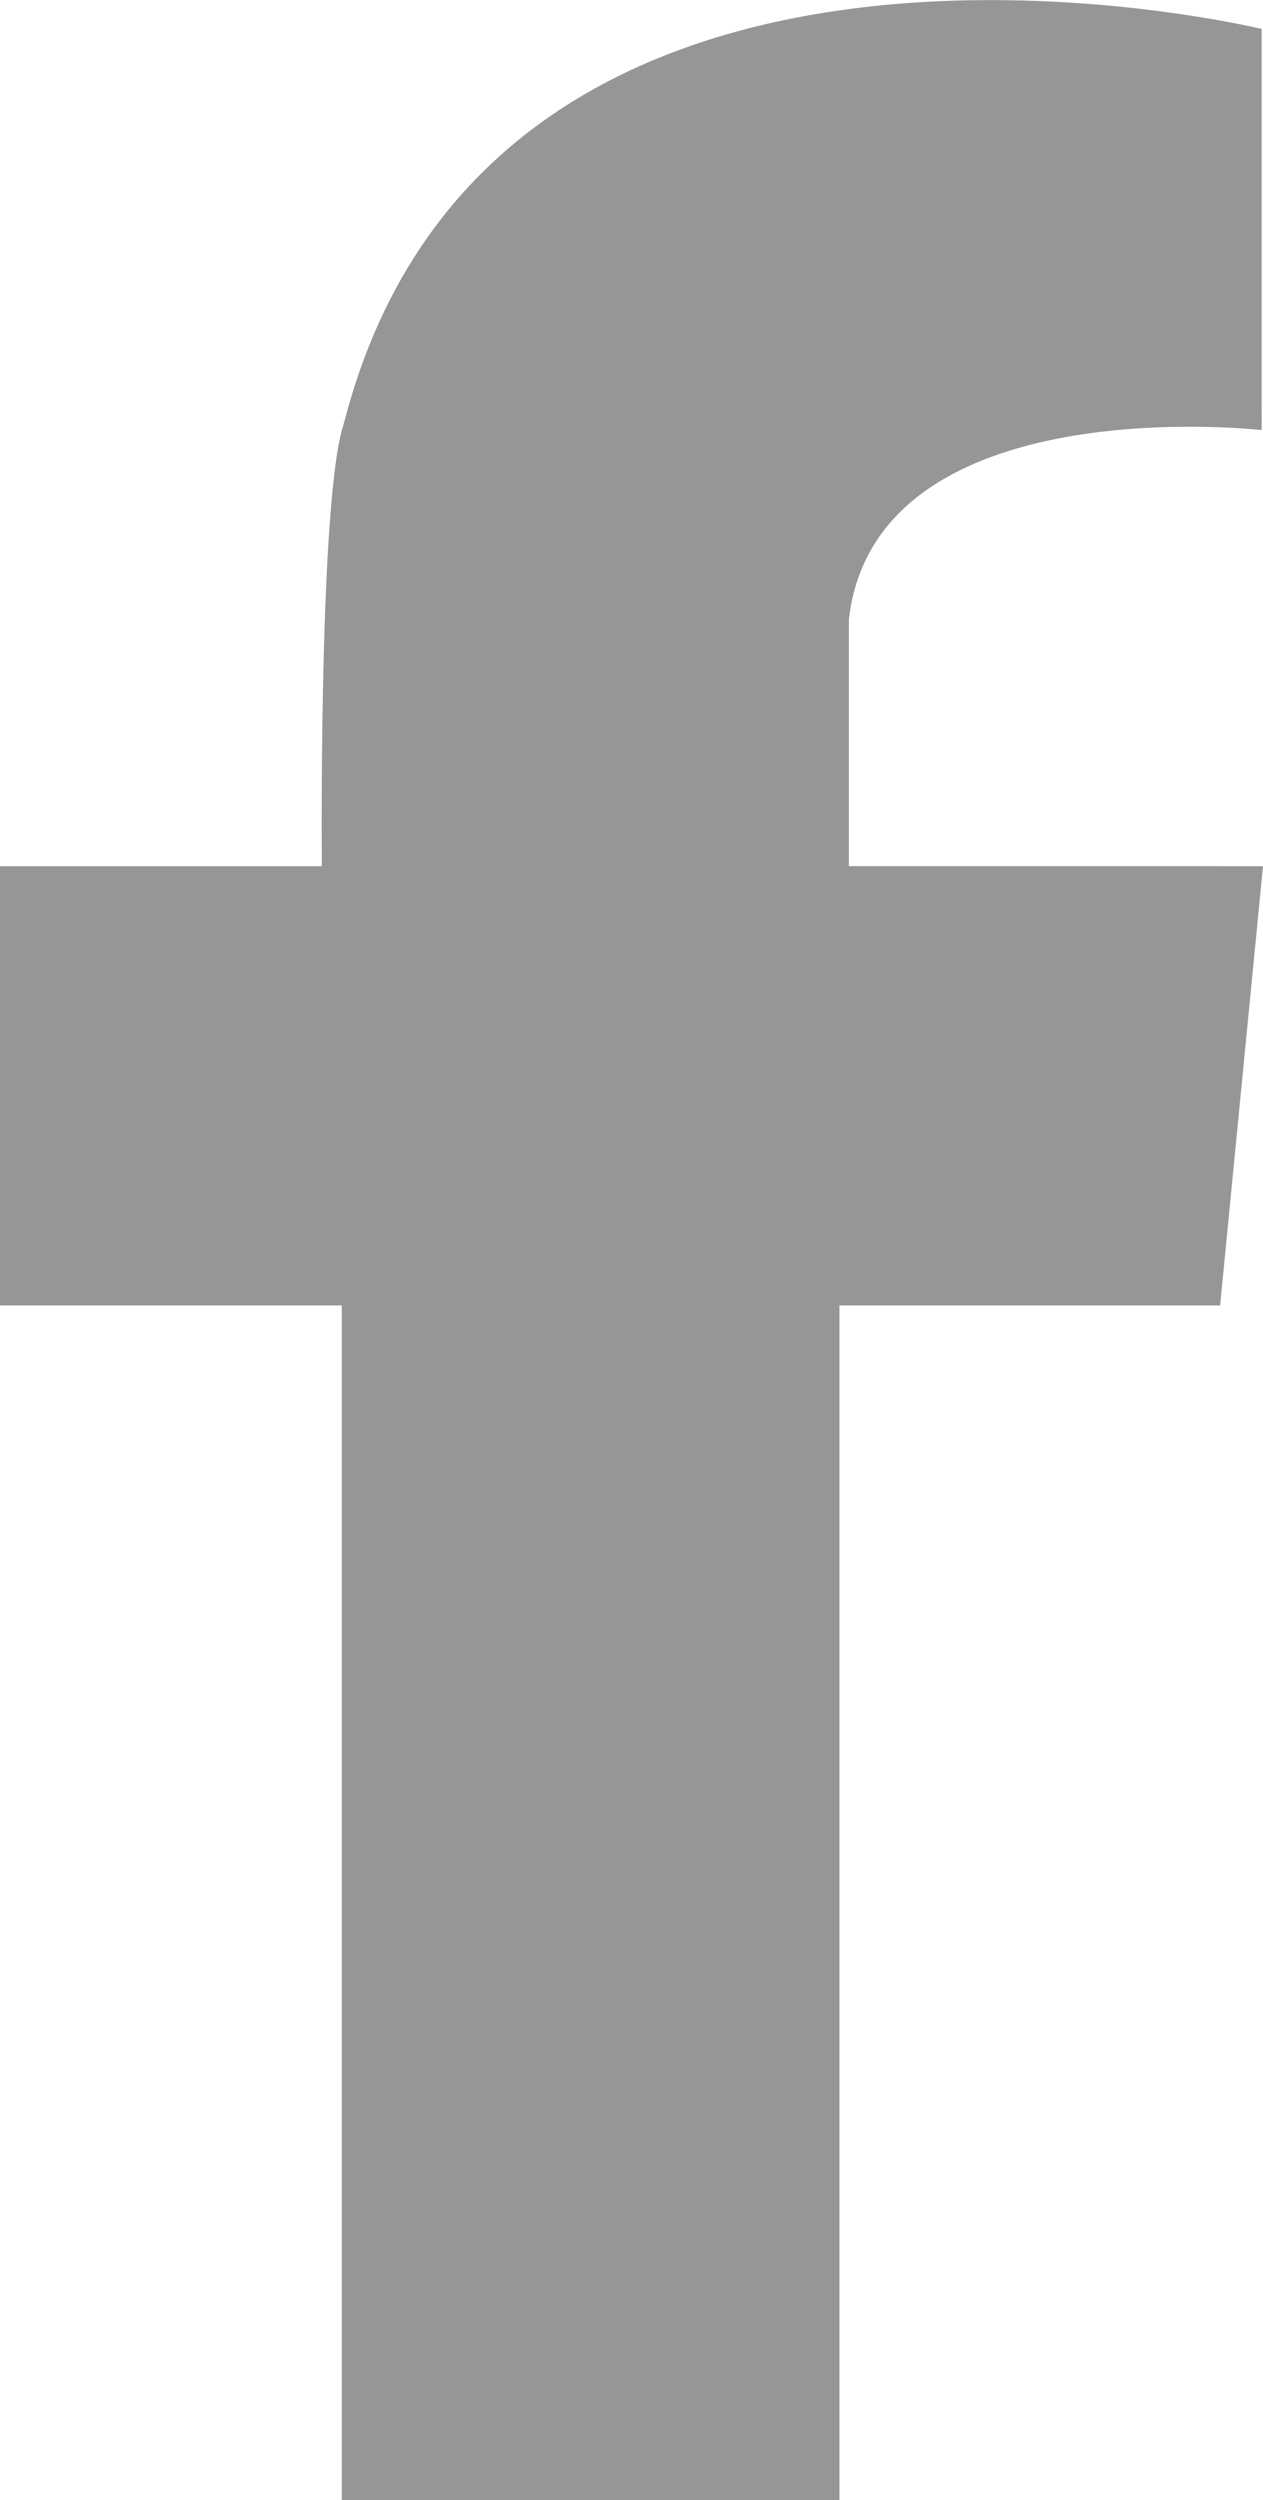 <?xml version="1.0" encoding="UTF-8"?><svg id="Capa_1" xmlns="http://www.w3.org/2000/svg" width="5.475mm" height="10.837mm" viewBox="0 0 15.521 30.72"><path d="M14.995,10.642h-4.563v-3.034c.334-2.868,5.072-2.324,5.072-2.324l.001-.196-.001-.022V.355h-.001v-.001h-.003c-.163-.038-9.425-2.237-11.265,4.812,0,.001,0,.003-.002,.006-.004,.015-.008,.03-.012,.046-.289,.882-.27,4.917-.266,5.425H0v5.397H4.2v14.68h6.116v-14.68h4.678l.527-5.397h-.526Z" fill="#969696"/></svg>